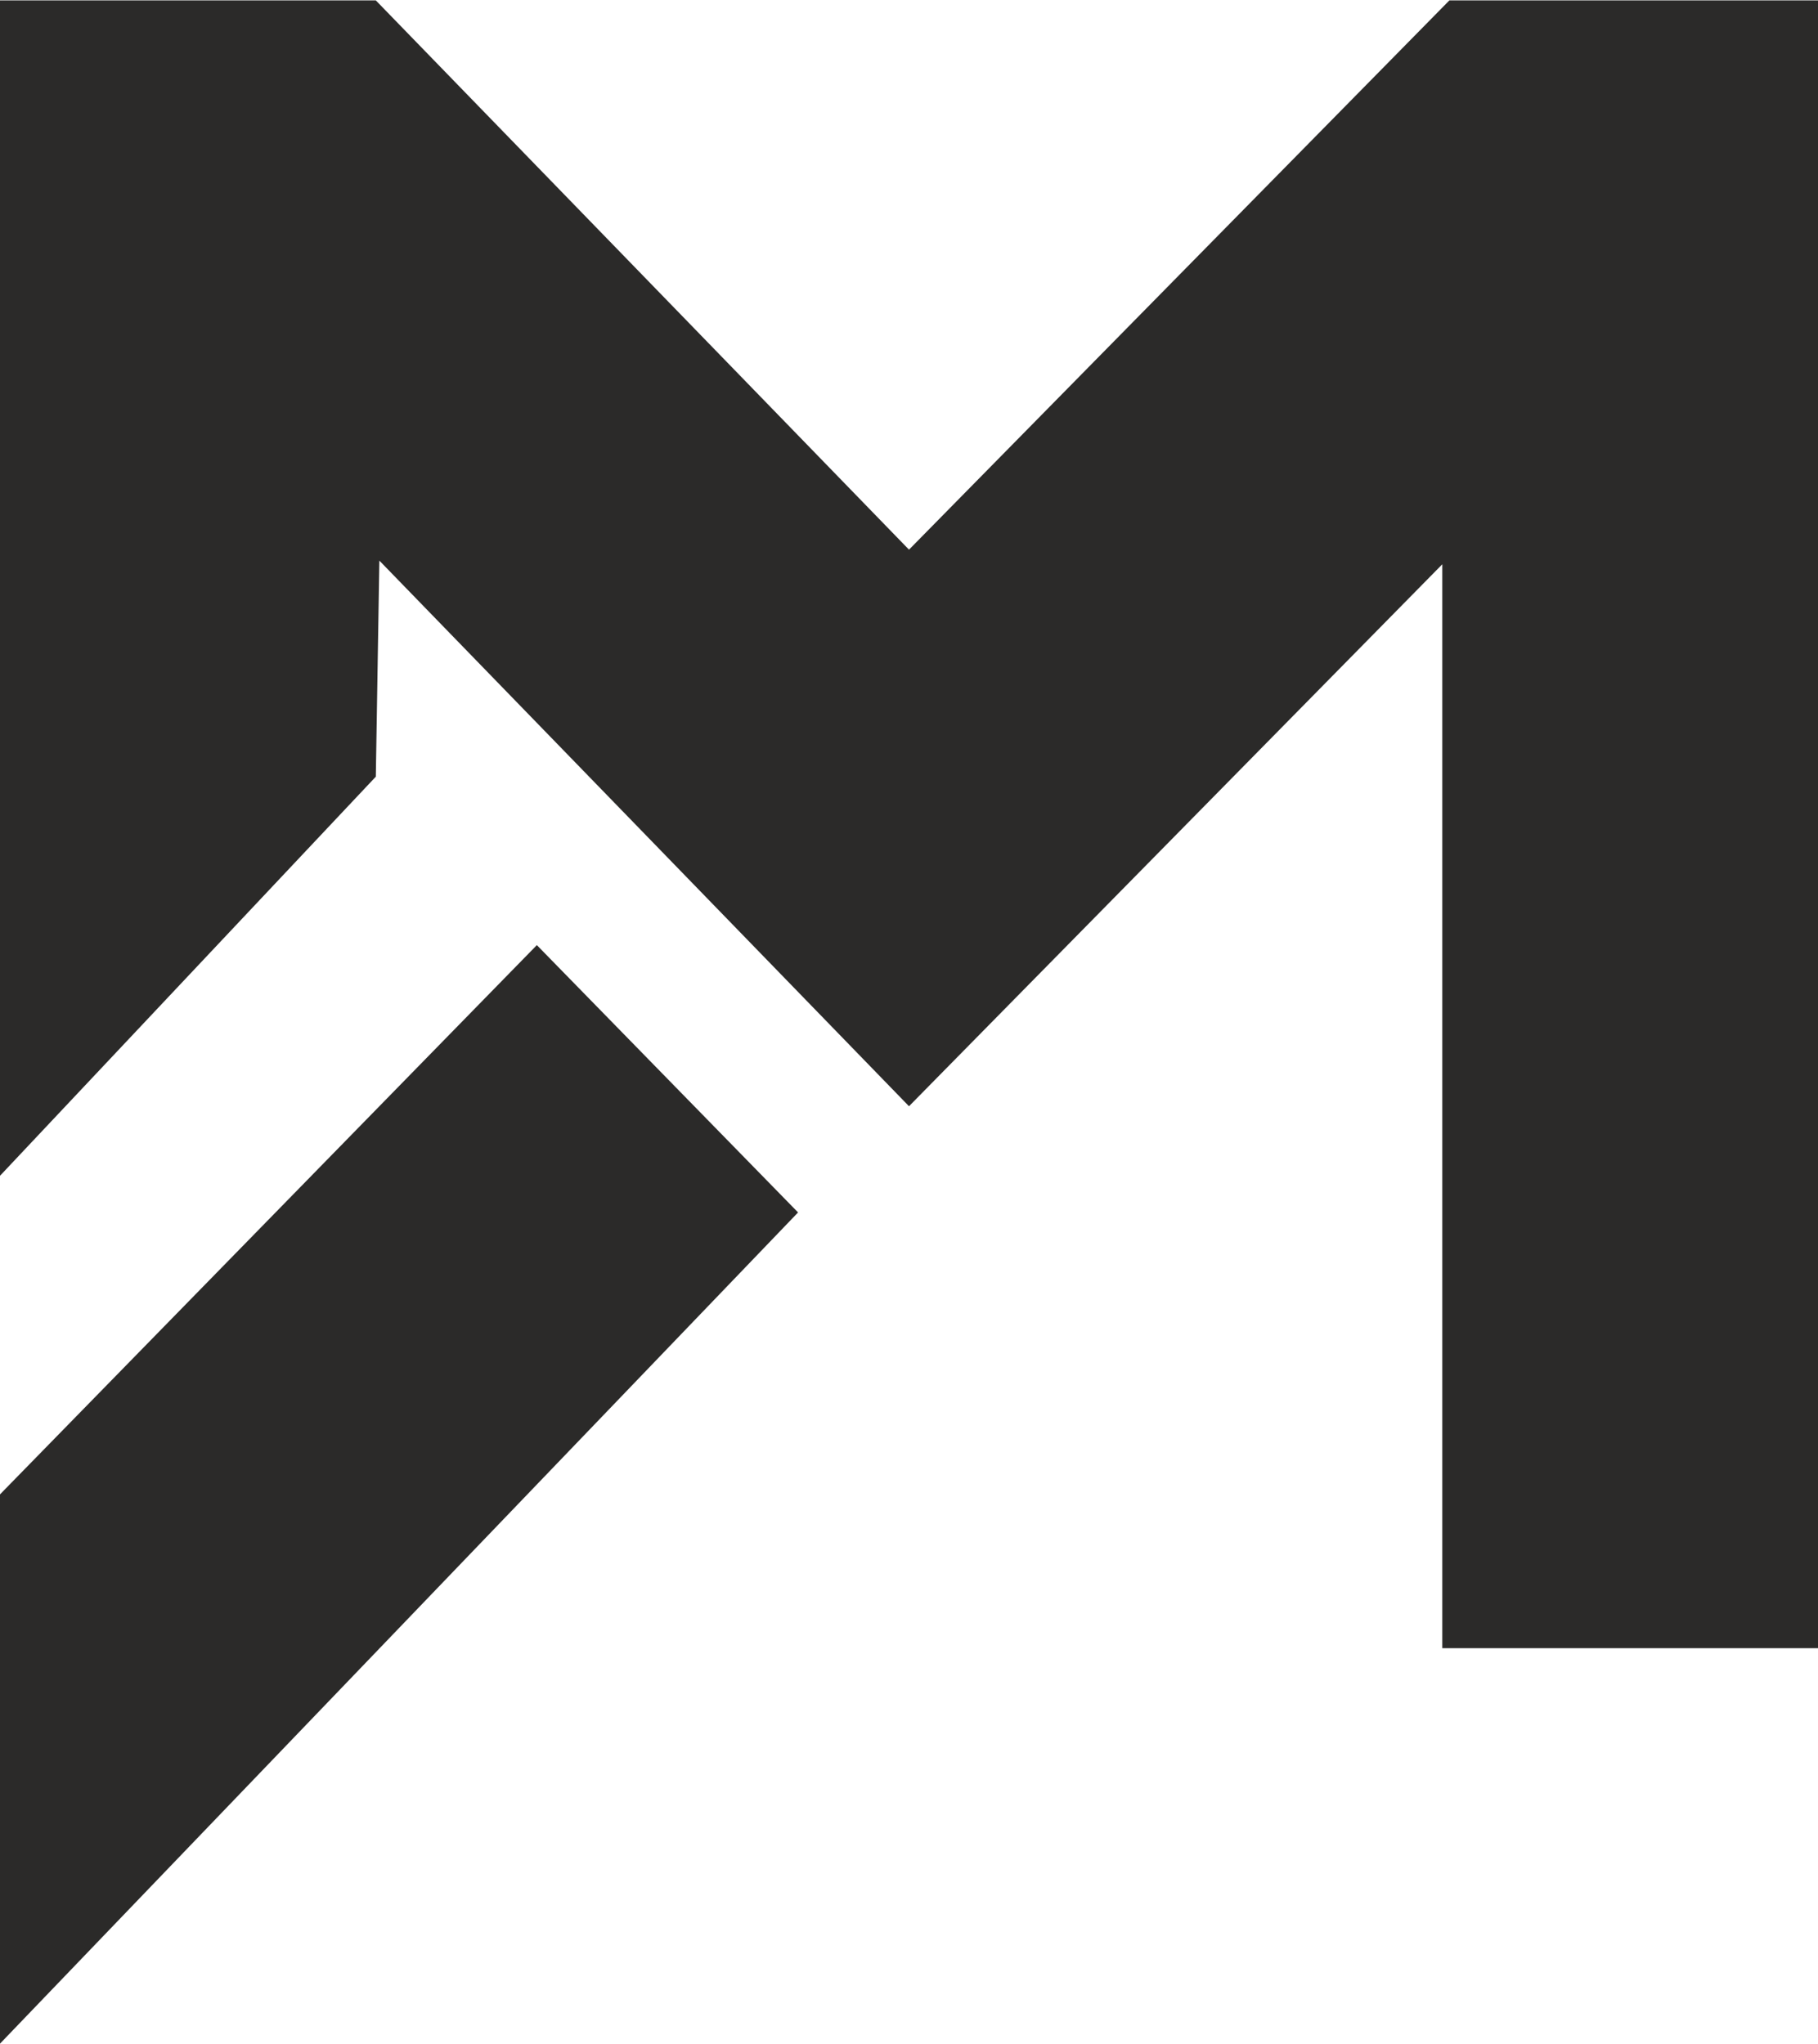 <?xml version="1.0" encoding="UTF-8"?> <!-- Creator: CorelDRAW 2019 (64-Bit) --> <svg xmlns="http://www.w3.org/2000/svg" xmlns:xlink="http://www.w3.org/1999/xlink" xml:space="preserve" width="434px" height="488px" style="shape-rendering:geometricPrecision; text-rendering:geometricPrecision; image-rendering:optimizeQuality; fill-rule:evenodd; clip-rule:evenodd" viewBox="0 0 169.12 190.09"> <defs> <style type="text/css"> <![CDATA[ .fil0 {fill:#2B2A29;fill-rule:nonzero} ]]> </style> </defs> <g id="Слой_x0020_1">  <g id="_974042048"> <polygon class="fil0" points="34.96,72.22 0,109.35 0,0 34.96,0 84.56,51.1 134.83,0 169.12,0 169.12,153.3 134.17,153.3 134.17,52.46 84.56,102.88 35.29,52.12 "></polygon> <polygon class="fil0" points="49.94,87.89 74.24,112.76 0,190.09 0,138.99 "></polygon> </g> </g> </svg> 